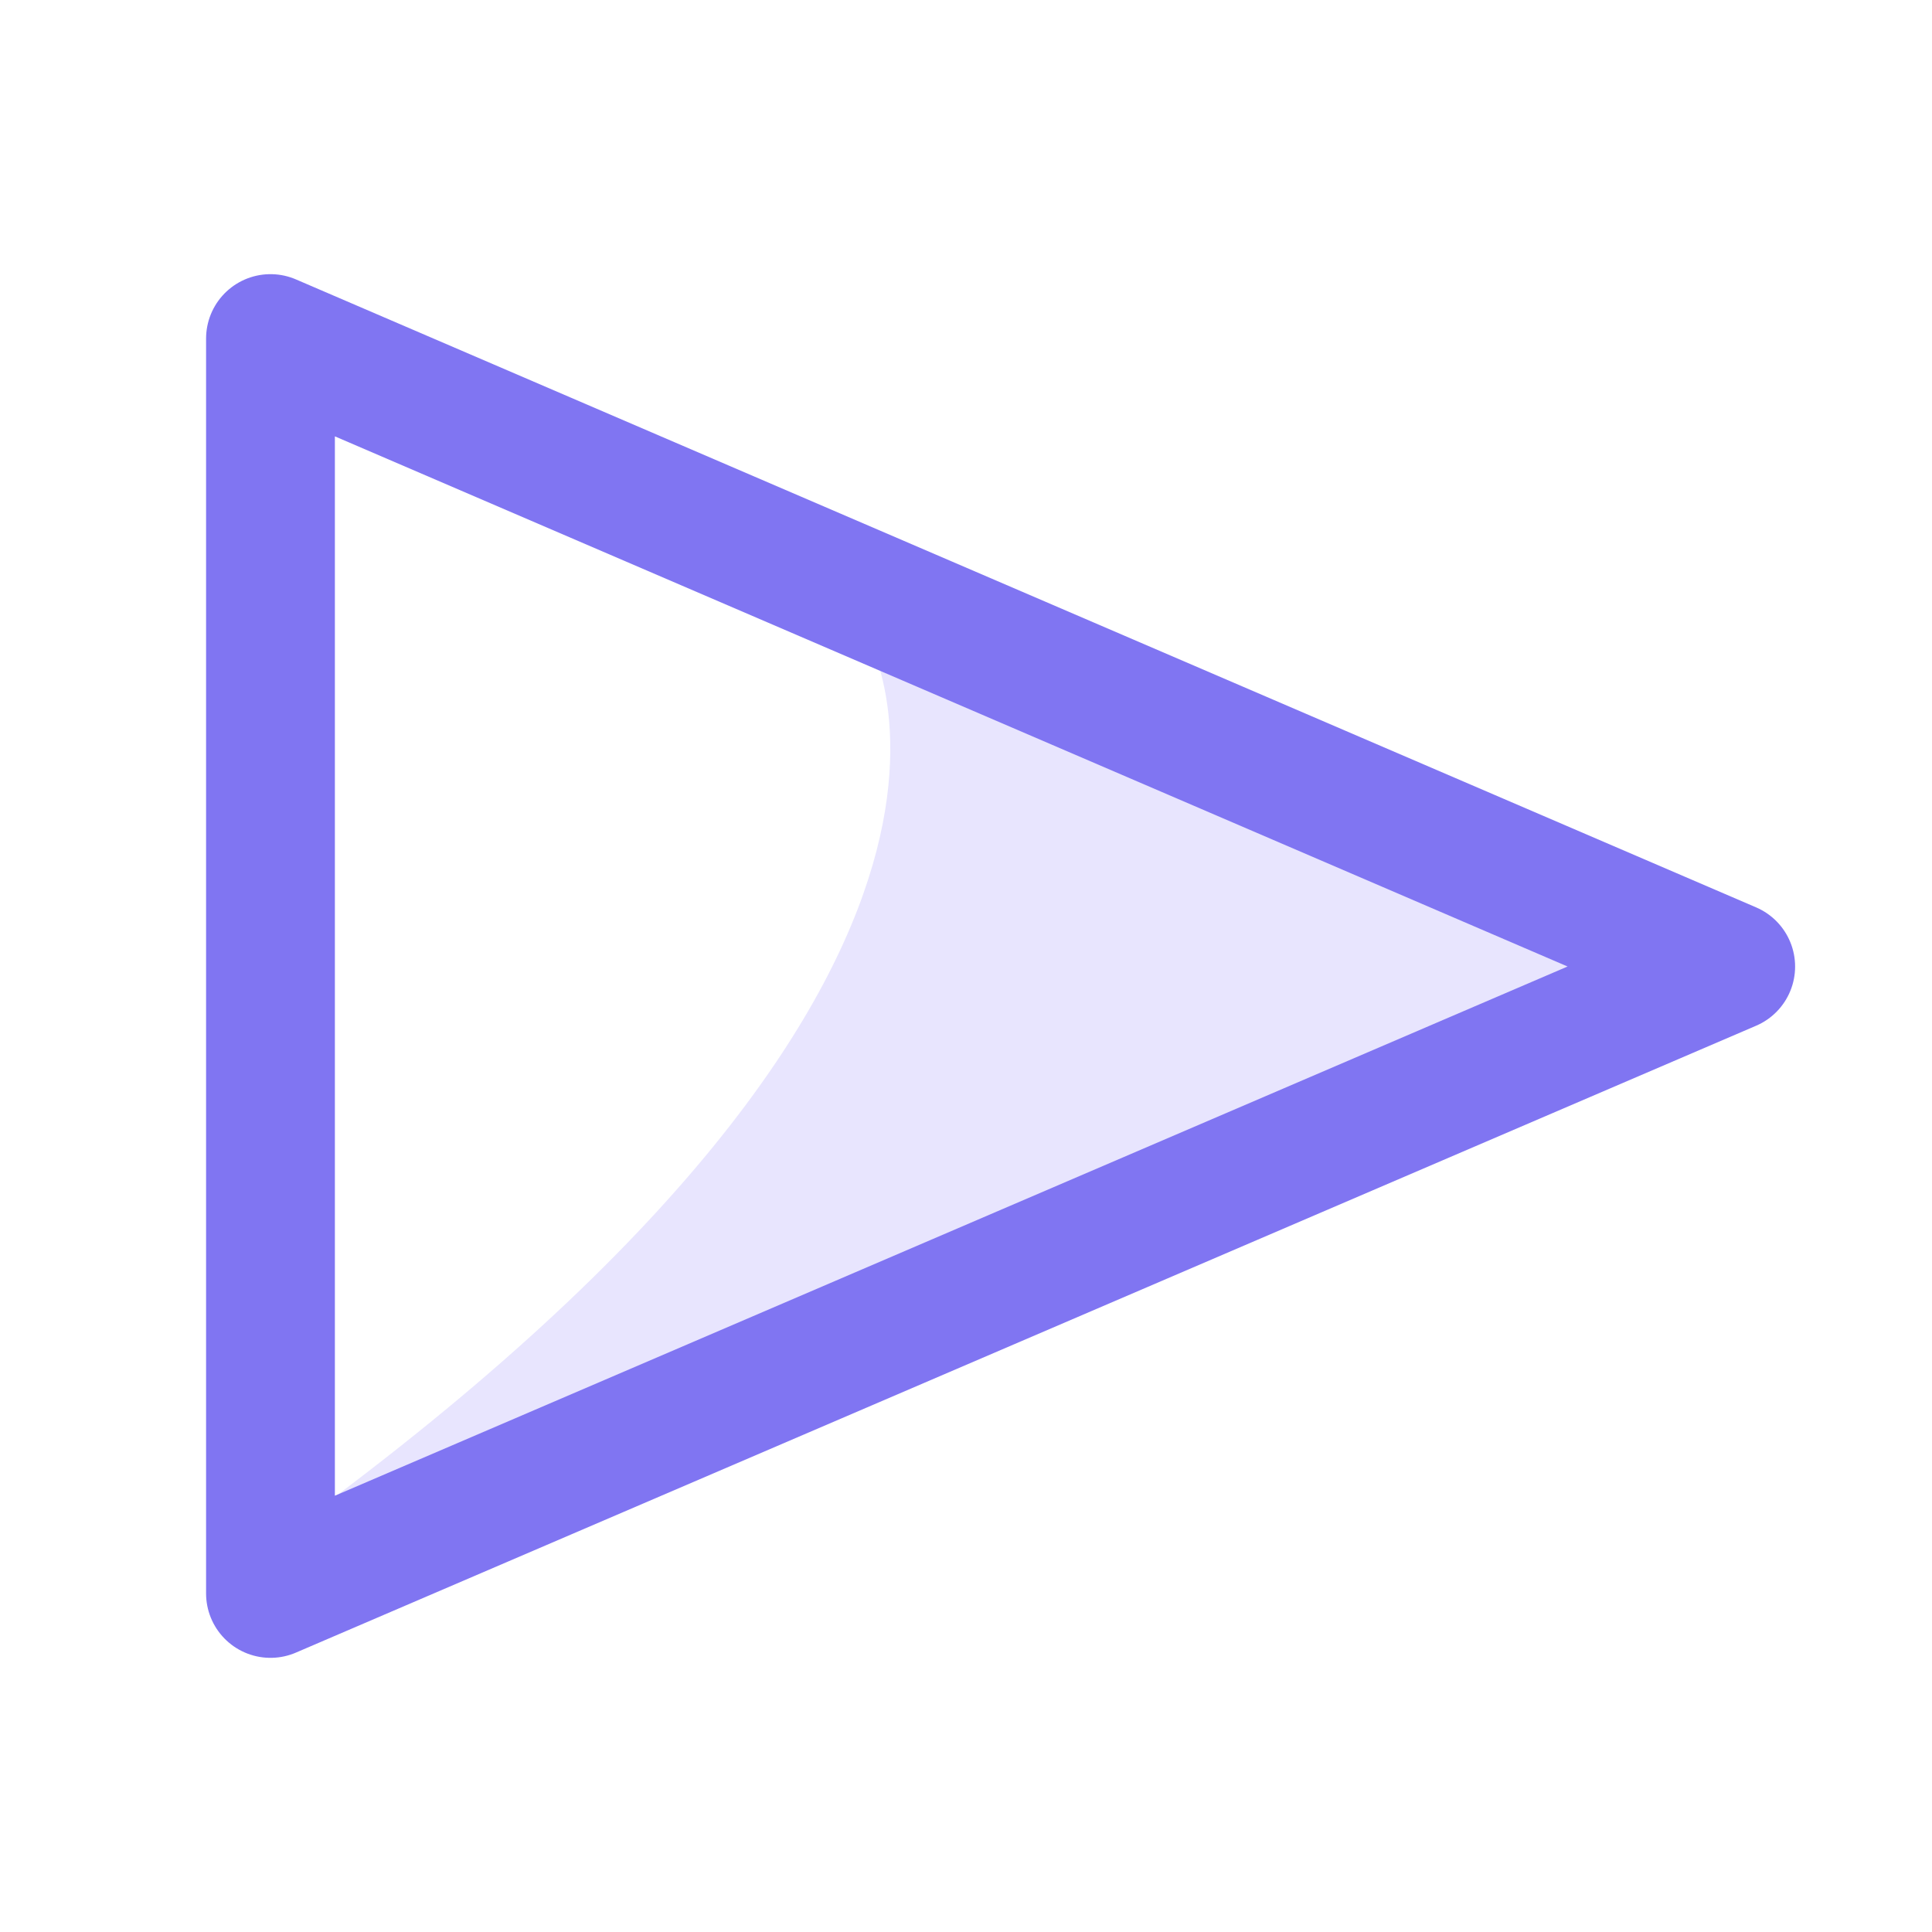 <?xml version="1.0" encoding="utf-8"?>
<!-- Generator: Adobe Illustrator 28.1.0, SVG Export Plug-In . SVG Version: 6.00 Build 0)  -->
<svg version="1.1" id="Layer_1" xmlns="http://www.w3.org/2000/svg" xmlns:xlink="http://www.w3.org/1999/xlink" x="0px" y="0px"
	 viewBox="0 0 1050 1050" style="enable-background:new 0 0 1050 1050;" xml:space="preserve">
<style type="text/css">
	.st0{fill:#E8E5FE;}
	.st1{fill:none;stroke:#8075F2;stroke-width:70;stroke-linecap:round;stroke-linejoin:round;stroke-miterlimit:10;}
</style>
<path class="st0" d="M467.5,338.5c0,0,119.5,171.5-287.5,476.5l-5,19l708.9-306L467.5,338.5z"/>
<polygon class="st1" points="940.6,525.3 147,866 147,184 "/>
</svg>
